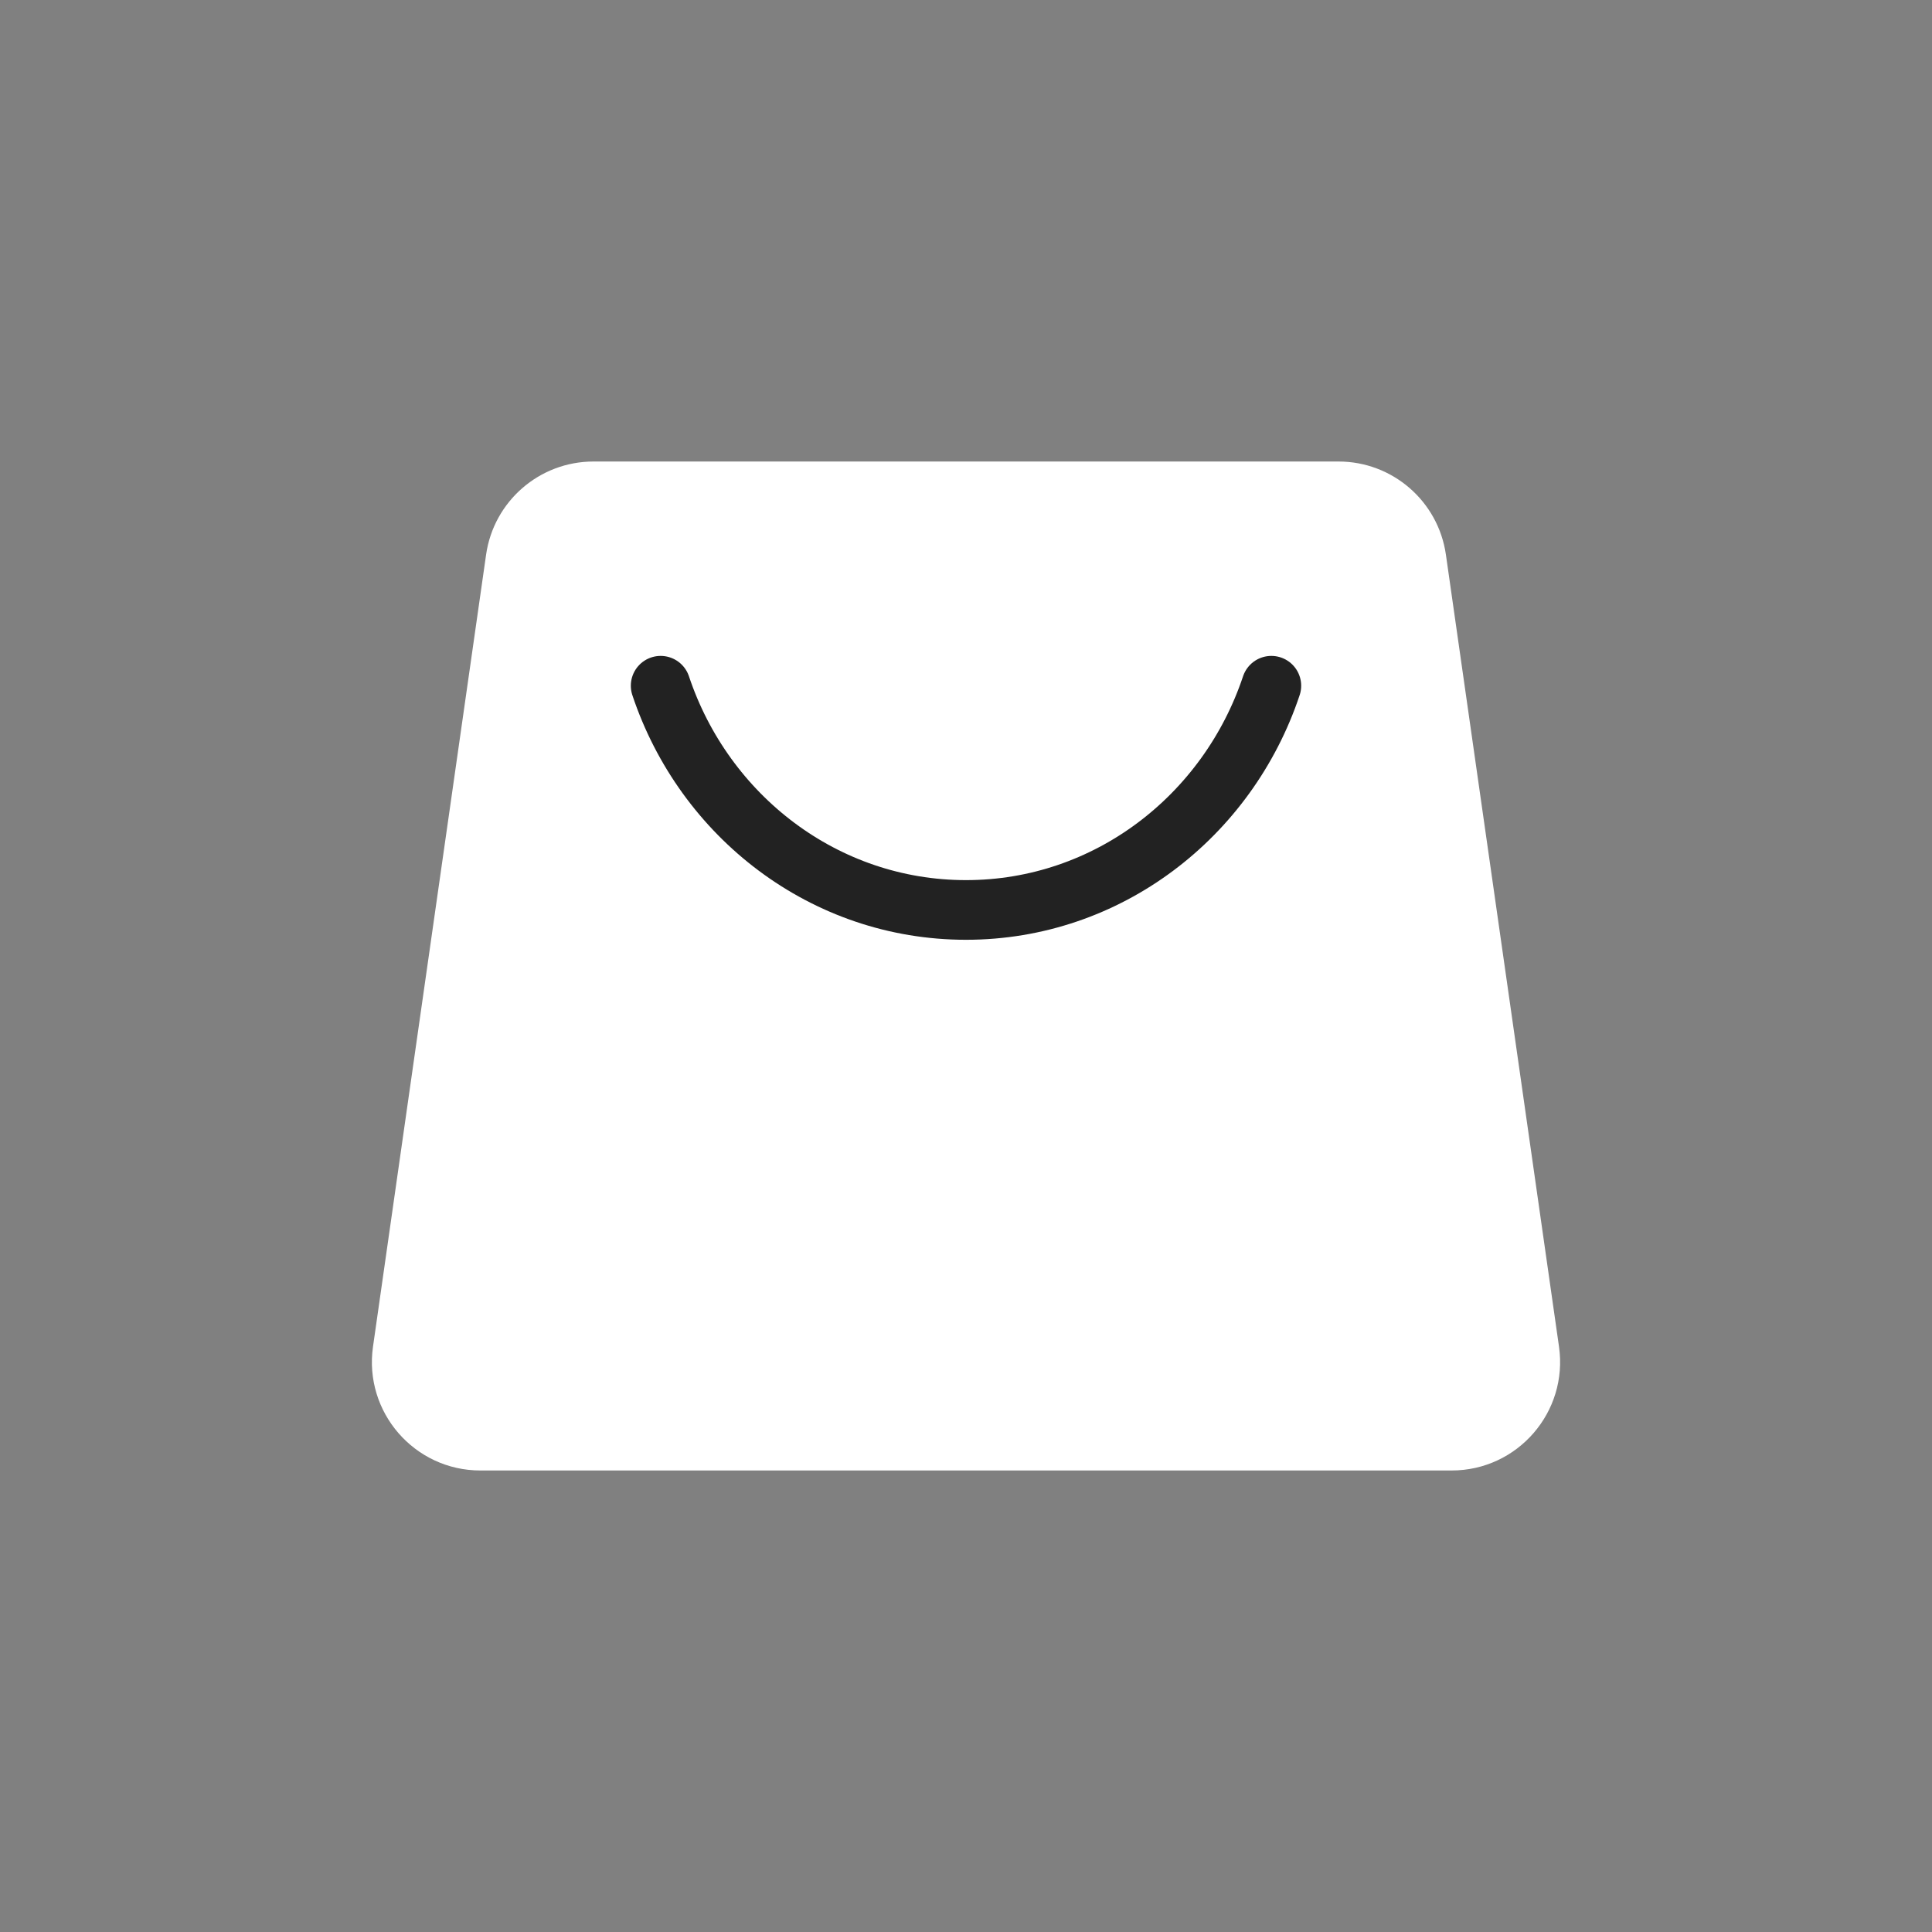 <svg width="108" height="108" viewBox="0 0 108 108" fill="none" xmlns="http://www.w3.org/2000/svg">
<rect x="0" y="0" width="108" height="108" fill="#808080" stroke="none"/>
<g clip-path="url(#clip0_23739_62038)">
<path d="M20.851 75.279C20.329 78.933 23.164 82.201 26.854 82.201H81.146C84.836 82.201 87.671 78.933 87.149 75.279L80.827 31.006C80.4 28.019 77.842 25.799 74.824 25.799H33.176C30.158 25.799 27.599 28.019 27.173 31.006L20.851 75.279Z" fill="white"/>
<path d="M71.069 38.333C68.635 45.626 61.912 50.867 54 50.867C46.088 50.867 39.365 45.626 36.931 38.333" stroke="#222222" stroke-width="3.335" stroke-linecap="round" stroke-linejoin="round"/>
</g>
<defs>
<clipPath id="clip0_23739_62038">
<rect width="108" height="108" fill="white"/>
</clipPath>
</defs>
</svg>
